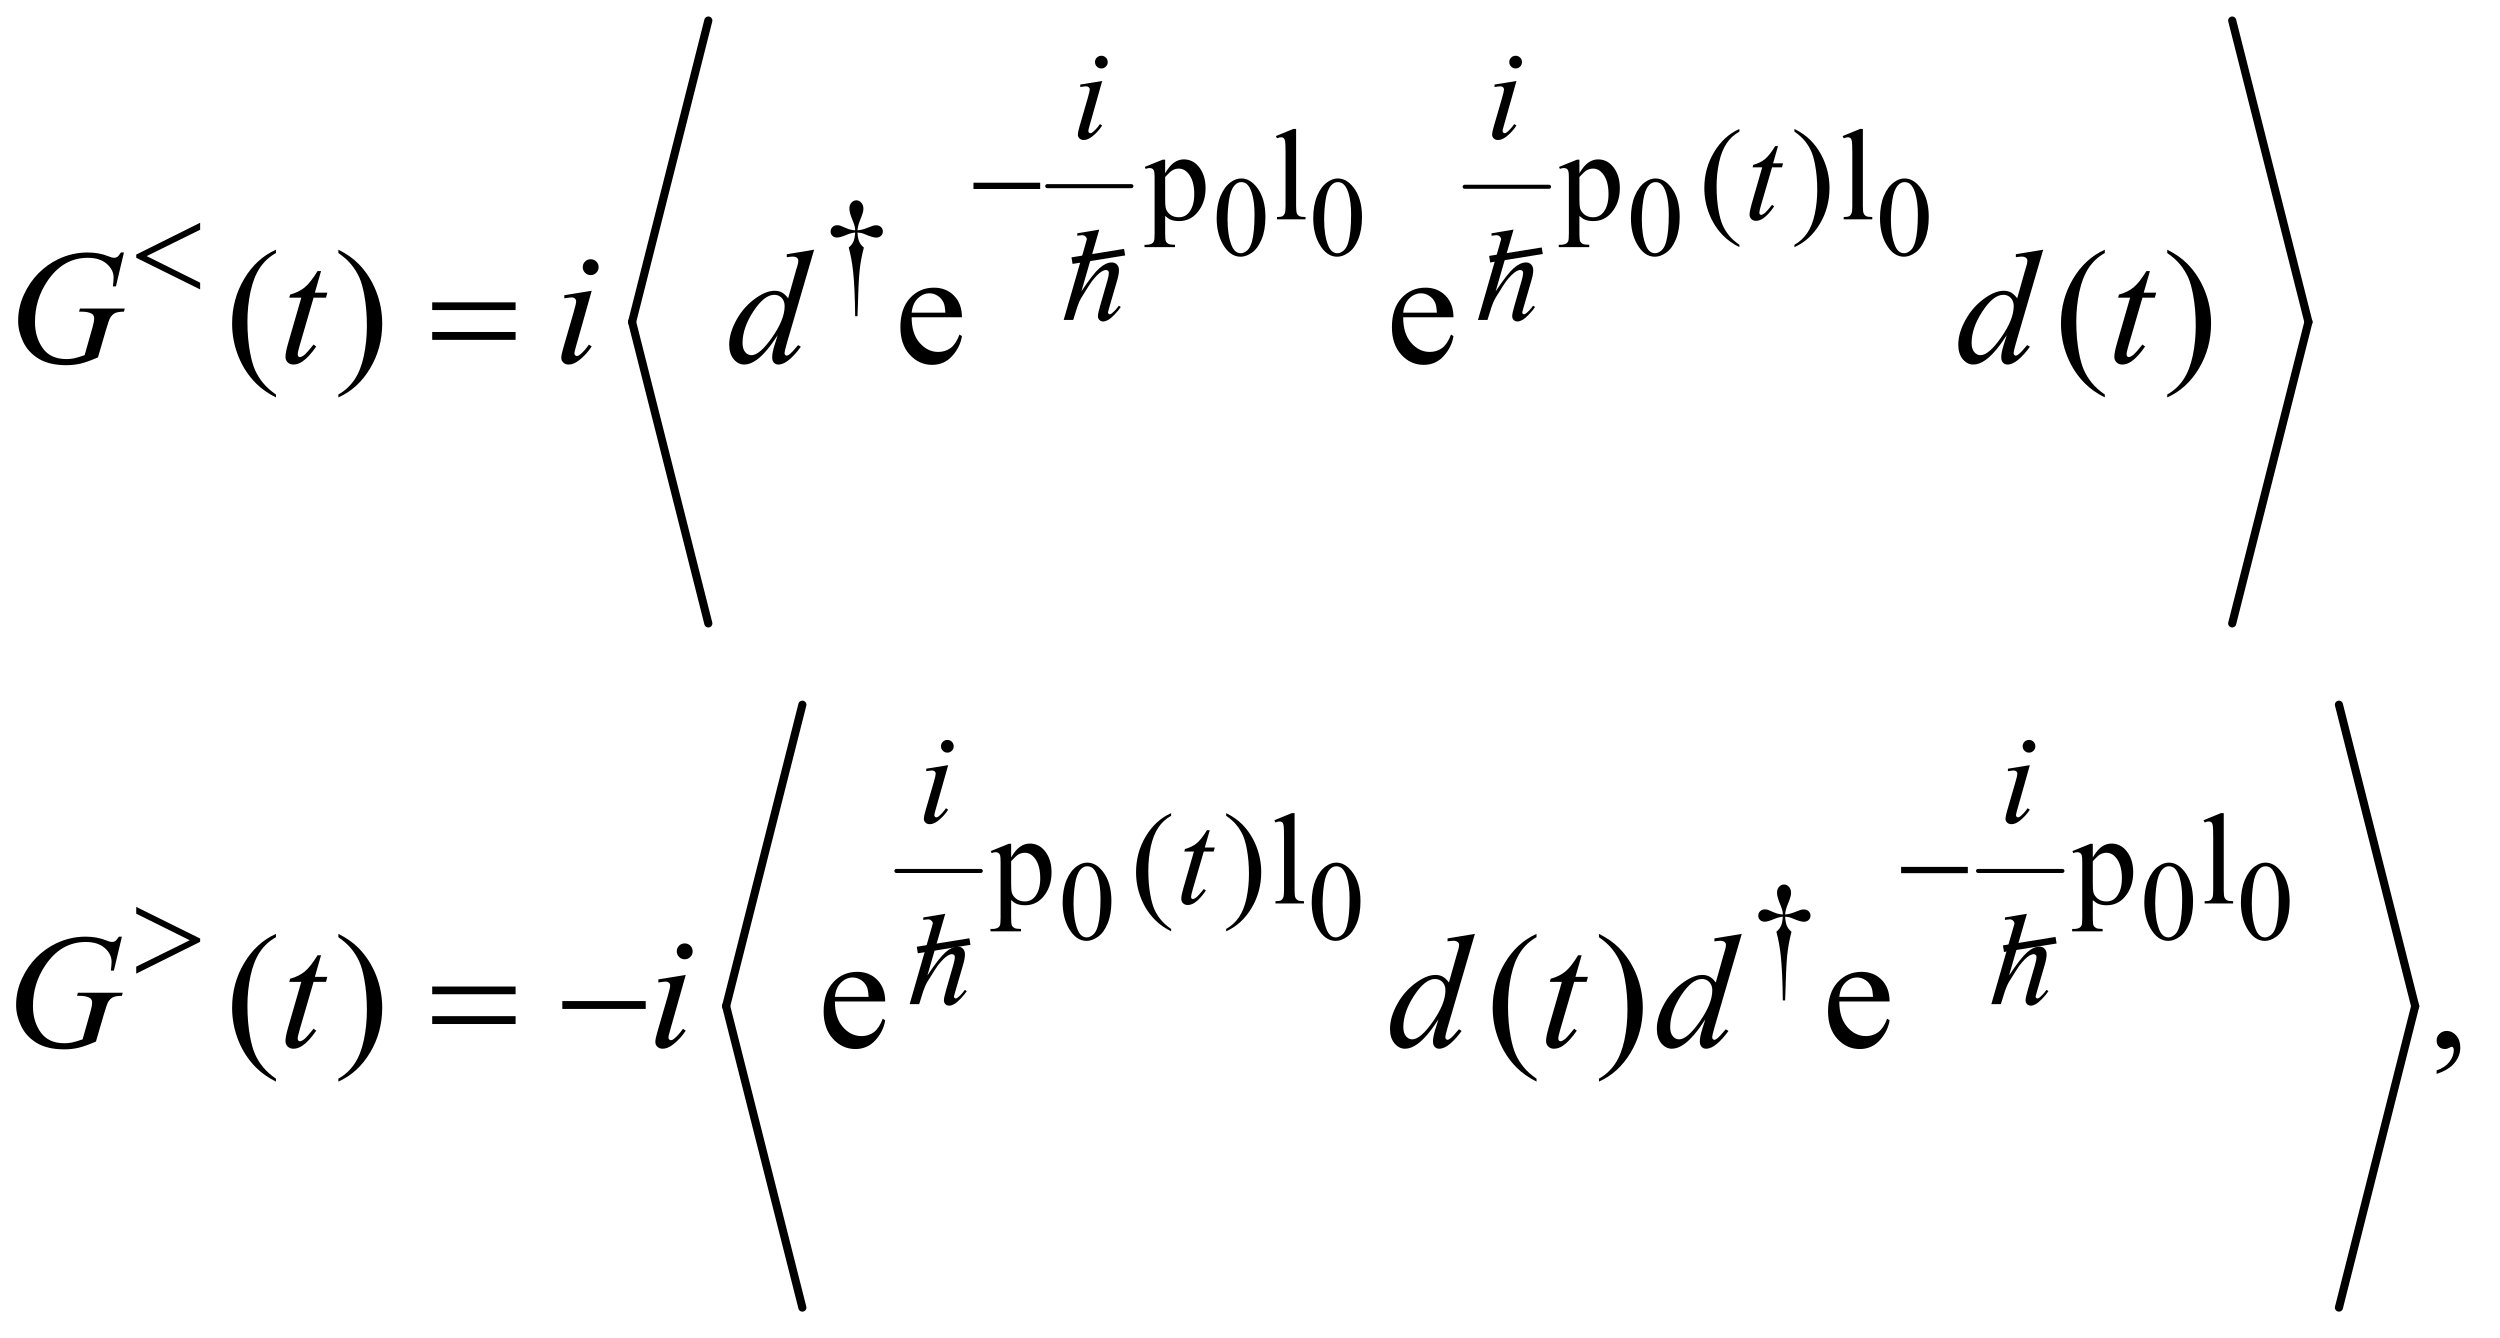<?xml version="1.0" encoding="UTF-8"?>
<!DOCTYPE svg PUBLIC '-//W3C//DTD SVG 1.0//EN'
          'http://www.w3.org/TR/2001/REC-SVG-20010904/DTD/svg10.dtd'>
<svg stroke-dasharray="none" shape-rendering="auto" xmlns="http://www.w3.org/2000/svg" font-family="'Dialog'" text-rendering="auto" width="241" fill-opacity="1" color-interpolation="auto" color-rendering="auto" preserveAspectRatio="xMidYMid meet" font-size="12px" viewBox="0 0 241 129" fill="black" xmlns:xlink="http://www.w3.org/1999/xlink" stroke="black" image-rendering="auto" stroke-miterlimit="10" stroke-linecap="square" stroke-linejoin="miter" font-style="normal" stroke-width="1" height="129" stroke-dashoffset="0" font-weight="normal" stroke-opacity="1"
><!--Generated by the Batik Graphics2D SVG Generator--><defs id="genericDefs"
  /><g
  ><defs id="defs1"
    ><clipPath clipPathUnits="userSpaceOnUse" id="clipPath1"
      ><path d="M1.228 1.665 L153.736 1.665 L153.736 83.471 L1.228 83.471 L1.228 1.665 Z"
      /></clipPath
      ><clipPath clipPathUnits="userSpaceOnUse" id="clipPath2"
      ><path d="M39.239 53.212 L39.239 2666.788 L4911.699 2666.788 L4911.699 53.212 Z"
      /></clipPath
      ><clipPath clipPathUnits="userSpaceOnUse" id="clipPath3"
      ><path d="M1.228 1.665 L1.228 83.471 L153.736 83.471 L153.736 1.665 Z"
      /></clipPath
    ></defs
    ><g stroke-width="8" transform="scale(1.576,1.576) translate(-1.228,-1.665) matrix(0.031,0,0,0.031,0,0)" stroke-linejoin="round" stroke-linecap="round"
    ><line y2="421" fill="none" x1="2106" clip-path="url(#clipPath2)" x2="2272" y1="421"
    /></g
    ><g stroke-width="8" transform="matrix(0.049,0,0,0.049,-1.935,-2.624)" stroke-linejoin="round" stroke-linecap="round"
    ><line y2="421" fill="none" x1="2921" clip-path="url(#clipPath2)" x2="3087" y1="421"
    /></g
    ><g stroke-width="16" transform="matrix(0.049,0,0,0.049,-1.935,-2.624)" stroke-linejoin="round" stroke-linecap="round"
    ><line y2="687" fill="none" x1="1433" clip-path="url(#clipPath2)" x2="1283" y1="94"
    /></g
    ><g stroke-width="16" transform="matrix(0.049,0,0,0.049,-1.935,-2.624)" stroke-linejoin="round" stroke-linecap="round"
    ><line y2="1280" fill="none" x1="1283" clip-path="url(#clipPath2)" x2="1433" y1="687"
    /></g
    ><g stroke-width="16" transform="matrix(0.049,0,0,0.049,-1.935,-2.624)" stroke-linejoin="round" stroke-linecap="round"
    ><line y2="687" fill="none" x1="4431" clip-path="url(#clipPath2)" x2="4581" y1="94"
    /></g
    ><g stroke-width="16" transform="matrix(0.049,0,0,0.049,-1.935,-2.624)" stroke-linejoin="round" stroke-linecap="round"
    ><line y2="1280" fill="none" x1="4581" clip-path="url(#clipPath2)" x2="4431" y1="687"
    /></g
    ><g stroke-width="8" transform="matrix(0.049,0,0,0.049,-1.935,-2.624)" stroke-linejoin="round" stroke-linecap="round"
    ><line y2="1767" fill="none" x1="1803" clip-path="url(#clipPath2)" x2="1969" y1="1767"
    /></g
    ><g stroke-width="8" transform="matrix(0.049,0,0,0.049,-1.935,-2.624)" stroke-linejoin="round" stroke-linecap="round"
    ><line y2="1767" fill="none" x1="3931" clip-path="url(#clipPath2)" x2="4097" y1="1767"
    /></g
    ><g stroke-width="16" transform="matrix(0.049,0,0,0.049,-1.935,-2.624)" stroke-linejoin="round" stroke-linecap="round"
    ><line y2="2033" fill="none" x1="1618" clip-path="url(#clipPath2)" x2="1468" y1="1440"
    /></g
    ><g stroke-width="16" transform="matrix(0.049,0,0,0.049,-1.935,-2.624)" stroke-linejoin="round" stroke-linecap="round"
    ><line y2="2626" fill="none" x1="1468" clip-path="url(#clipPath2)" x2="1618" y1="2033"
    /></g
    ><g stroke-width="16" transform="matrix(0.049,0,0,0.049,-1.935,-2.624)" stroke-linejoin="round" stroke-linecap="round"
    ><line y2="2033" fill="none" x1="4641" clip-path="url(#clipPath2)" x2="4791" y1="1440"
    /></g
    ><g stroke-width="16" transform="matrix(0.049,0,0,0.049,-1.935,-2.624)" stroke-linejoin="round" stroke-linecap="round"
    ><line y2="2626" fill="none" x1="4791" clip-path="url(#clipPath2)" x2="4641" y1="2033"
    /></g
    ><g transform="matrix(0.049,0,0,0.049,-1.935,-2.624)"
    ><path d="M2433.094 482.719 Q2433.094 457.344 2440.75 439.023 Q2448.406 420.703 2461.094 411.734 Q2470.938 404.625 2481.438 404.625 Q2498.5 404.625 2512.062 422.016 Q2529.016 443.562 2529.016 480.422 Q2529.016 506.234 2521.578 524.281 Q2514.141 542.328 2502.602 550.477 Q2491.062 558.625 2480.344 558.625 Q2459.125 558.625 2445.016 533.578 Q2433.094 512.469 2433.094 482.719 ZM2454.531 485.453 Q2454.531 516.078 2462.078 535.438 Q2468.312 551.734 2480.672 551.734 Q2486.578 551.734 2492.922 546.43 Q2499.266 541.125 2502.547 528.656 Q2507.578 509.844 2507.578 475.609 Q2507.578 450.234 2502.328 433.281 Q2498.391 420.703 2492.156 415.453 Q2487.672 411.844 2481.328 411.844 Q2473.891 411.844 2468.094 418.516 Q2460.219 427.594 2457.375 447.062 Q2454.531 466.531 2454.531 485.453 ZM2623.094 482.719 Q2623.094 457.344 2630.75 439.023 Q2638.406 420.703 2651.094 411.734 Q2660.938 404.625 2671.438 404.625 Q2688.5 404.625 2702.062 422.016 Q2719.016 443.562 2719.016 480.422 Q2719.016 506.234 2711.578 524.281 Q2704.141 542.328 2692.602 550.477 Q2681.062 558.625 2670.344 558.625 Q2649.125 558.625 2635.016 533.578 Q2623.094 512.469 2623.094 482.719 ZM2644.531 485.453 Q2644.531 516.078 2652.078 535.438 Q2658.312 551.734 2670.672 551.734 Q2676.578 551.734 2682.922 546.43 Q2689.266 541.125 2692.547 528.656 Q2697.578 509.844 2697.578 475.609 Q2697.578 450.234 2692.328 433.281 Q2688.391 420.703 2682.156 415.453 Q2677.672 411.844 2671.328 411.844 Q2663.891 411.844 2658.094 418.516 Q2650.219 427.594 2647.375 447.062 Q2644.531 466.531 2644.531 485.453 ZM3248.094 482.719 Q3248.094 457.344 3255.75 439.023 Q3263.406 420.703 3276.094 411.734 Q3285.938 404.625 3296.438 404.625 Q3313.5 404.625 3327.062 422.016 Q3344.016 443.562 3344.016 480.422 Q3344.016 506.234 3336.578 524.281 Q3329.141 542.328 3317.602 550.477 Q3306.062 558.625 3295.344 558.625 Q3274.125 558.625 3260.016 533.578 Q3248.094 512.469 3248.094 482.719 ZM3269.531 485.453 Q3269.531 516.078 3277.078 535.438 Q3283.312 551.734 3295.672 551.734 Q3301.578 551.734 3307.922 546.43 Q3314.266 541.125 3317.547 528.656 Q3322.578 509.844 3322.578 475.609 Q3322.578 450.234 3317.328 433.281 Q3313.391 420.703 3307.156 415.453 Q3302.672 411.844 3296.328 411.844 Q3288.891 411.844 3283.094 418.516 Q3275.219 427.594 3272.375 447.062 Q3269.531 466.531 3269.531 485.453 ZM3738.094 482.719 Q3738.094 457.344 3745.75 439.023 Q3753.406 420.703 3766.094 411.734 Q3775.938 404.625 3786.438 404.625 Q3803.5 404.625 3817.062 422.016 Q3834.016 443.562 3834.016 480.422 Q3834.016 506.234 3826.578 524.281 Q3819.141 542.328 3807.602 550.477 Q3796.062 558.625 3785.344 558.625 Q3764.125 558.625 3750.016 533.578 Q3738.094 512.469 3738.094 482.719 ZM3759.531 485.453 Q3759.531 516.078 3767.078 535.438 Q3773.312 551.734 3785.672 551.734 Q3791.578 551.734 3797.922 546.43 Q3804.266 541.125 3807.547 528.656 Q3812.578 509.844 3812.578 475.609 Q3812.578 450.234 3807.328 433.281 Q3803.391 420.703 3797.156 415.453 Q3792.672 411.844 3786.328 411.844 Q3778.891 411.844 3773.094 418.516 Q3765.219 427.594 3762.375 447.062 Q3759.531 466.531 3759.531 485.453 Z" stroke="none" clip-path="url(#clipPath2)"
    /></g
    ><g transform="matrix(0.049,0,0,0.049,-1.935,-2.624)"
    ><path d="M2130.094 1828.719 Q2130.094 1803.344 2137.75 1785.023 Q2145.406 1766.703 2158.094 1757.734 Q2167.938 1750.625 2178.438 1750.625 Q2195.5 1750.625 2209.062 1768.016 Q2226.016 1789.562 2226.016 1826.422 Q2226.016 1852.234 2218.578 1870.281 Q2211.141 1888.328 2199.602 1896.477 Q2188.062 1904.625 2177.344 1904.625 Q2156.125 1904.625 2142.016 1879.578 Q2130.094 1858.469 2130.094 1828.719 ZM2151.531 1831.453 Q2151.531 1862.078 2159.078 1881.438 Q2165.312 1897.734 2177.672 1897.734 Q2183.578 1897.734 2189.922 1892.43 Q2196.266 1887.125 2199.547 1874.656 Q2204.578 1855.844 2204.578 1821.609 Q2204.578 1796.234 2199.328 1779.281 Q2195.391 1766.703 2189.156 1761.453 Q2184.672 1757.844 2178.328 1757.844 Q2170.891 1757.844 2165.094 1764.516 Q2157.219 1773.594 2154.375 1793.062 Q2151.531 1812.531 2151.531 1831.453 ZM2620.094 1828.719 Q2620.094 1803.344 2627.75 1785.023 Q2635.406 1766.703 2648.094 1757.734 Q2657.938 1750.625 2668.438 1750.625 Q2685.5 1750.625 2699.062 1768.016 Q2716.016 1789.562 2716.016 1826.422 Q2716.016 1852.234 2708.578 1870.281 Q2701.141 1888.328 2689.602 1896.477 Q2678.062 1904.625 2667.344 1904.625 Q2646.125 1904.625 2632.016 1879.578 Q2620.094 1858.469 2620.094 1828.719 ZM2641.531 1831.453 Q2641.531 1862.078 2649.078 1881.438 Q2655.312 1897.734 2667.672 1897.734 Q2673.578 1897.734 2679.922 1892.43 Q2686.266 1887.125 2689.547 1874.656 Q2694.578 1855.844 2694.578 1821.609 Q2694.578 1796.234 2689.328 1779.281 Q2685.391 1766.703 2679.156 1761.453 Q2674.672 1757.844 2668.328 1757.844 Q2660.891 1757.844 2655.094 1764.516 Q2647.219 1773.594 2644.375 1793.062 Q2641.531 1812.531 2641.531 1831.453 ZM4258.094 1828.719 Q4258.094 1803.344 4265.75 1785.023 Q4273.406 1766.703 4286.094 1757.734 Q4295.938 1750.625 4306.438 1750.625 Q4323.5 1750.625 4337.062 1768.016 Q4354.016 1789.562 4354.016 1826.422 Q4354.016 1852.234 4346.578 1870.281 Q4339.141 1888.328 4327.602 1896.477 Q4316.062 1904.625 4305.344 1904.625 Q4284.125 1904.625 4270.016 1879.578 Q4258.094 1858.469 4258.094 1828.719 ZM4279.531 1831.453 Q4279.531 1862.078 4287.078 1881.438 Q4293.312 1897.734 4305.672 1897.734 Q4311.578 1897.734 4317.922 1892.43 Q4324.266 1887.125 4327.547 1874.656 Q4332.578 1855.844 4332.578 1821.609 Q4332.578 1796.234 4327.328 1779.281 Q4323.391 1766.703 4317.156 1761.453 Q4312.672 1757.844 4306.328 1757.844 Q4298.891 1757.844 4293.094 1764.516 Q4285.219 1773.594 4282.375 1793.062 Q4279.531 1812.531 4279.531 1831.453 ZM4448.094 1828.719 Q4448.094 1803.344 4455.75 1785.023 Q4463.406 1766.703 4476.094 1757.734 Q4485.938 1750.625 4496.438 1750.625 Q4513.5 1750.625 4527.062 1768.016 Q4544.016 1789.562 4544.016 1826.422 Q4544.016 1852.234 4536.578 1870.281 Q4529.141 1888.328 4517.602 1896.477 Q4506.062 1904.625 4495.344 1904.625 Q4474.125 1904.625 4460.016 1879.578 Q4448.094 1858.469 4448.094 1828.719 ZM4469.531 1831.453 Q4469.531 1862.078 4477.078 1881.438 Q4483.312 1897.734 4495.672 1897.734 Q4501.578 1897.734 4507.922 1892.43 Q4514.266 1887.125 4517.547 1874.656 Q4522.578 1855.844 4522.578 1821.609 Q4522.578 1796.234 4517.328 1779.281 Q4513.391 1766.703 4507.156 1761.453 Q4502.672 1757.844 4496.328 1757.844 Q4488.891 1757.844 4483.094 1764.516 Q4475.219 1773.594 4472.375 1793.062 Q4469.531 1812.531 4469.531 1831.453 Z" stroke="none" clip-path="url(#clipPath2)"
    /></g
    ><g transform="matrix(0.049,0,0,0.049,-1.935,-2.624)"
    ><path d="M2291.75 381.875 L2327 367.625 L2331.75 367.625 L2331.75 394.375 Q2340.625 379.25 2349.562 373.188 Q2358.5 367.125 2368.375 367.125 Q2385.625 367.125 2397.125 380.625 Q2411.25 397.125 2411.25 423.625 Q2411.25 453.25 2394.25 472.625 Q2380.25 488.5 2359 488.5 Q2349.75 488.5 2343 485.875 Q2338 484 2331.75 478.375 L2331.75 513.25 Q2331.75 525 2333.188 528.188 Q2334.625 531.375 2338.188 533.25 Q2341.75 535.125 2351.125 535.125 L2351.125 539.75 L2291.125 539.75 L2291.125 535.125 L2294.25 535.125 Q2301.125 535.25 2306 532.5 Q2308.375 531.125 2309.688 528.062 Q2311 525 2311 512.5 L2311 404.25 Q2311 393.125 2310 390.125 Q2309 387.125 2306.812 385.625 Q2304.625 384.125 2300.875 384.125 Q2297.875 384.125 2293.25 385.875 L2291.75 381.875 ZM2331.75 401.75 L2331.75 444.5 Q2331.75 458.375 2332.875 462.75 Q2334.625 470 2341.438 475.5 Q2348.25 481 2358.625 481 Q2371.125 481 2378.875 471.25 Q2389 458.5 2389 435.375 Q2389 409.125 2377.5 395 Q2369.5 385.25 2358.5 385.25 Q2352.5 385.25 2346.625 388.25 Q2342.125 390.5 2331.75 401.75 ZM2589.375 307.25 L2589.375 459.125 Q2589.375 469.875 2590.938 473.375 Q2592.5 476.875 2595.75 478.688 Q2599 480.5 2607.875 480.5 L2607.875 485 L2551.75 485 L2551.75 480.5 Q2559.625 480.5 2562.5 478.875 Q2565.375 477.25 2567 473.5 Q2568.625 469.75 2568.625 459.125 L2568.625 355.125 Q2568.625 335.75 2567.75 331.312 Q2566.875 326.875 2564.938 325.25 Q2563 323.625 2560 323.625 Q2556.75 323.625 2551.75 325.625 L2549.625 321.25 L2583.75 307.25 L2589.375 307.25 ZM3106.75 381.875 L3142 367.625 L3146.75 367.625 L3146.75 394.375 Q3155.625 379.25 3164.562 373.188 Q3173.5 367.125 3183.375 367.125 Q3200.625 367.125 3212.125 380.625 Q3226.25 397.125 3226.25 423.625 Q3226.25 453.25 3209.25 472.625 Q3195.25 488.5 3174 488.5 Q3164.75 488.5 3158 485.875 Q3153 484 3146.75 478.375 L3146.75 513.25 Q3146.75 525 3148.188 528.188 Q3149.625 531.375 3153.188 533.25 Q3156.75 535.125 3166.125 535.125 L3166.125 539.75 L3106.125 539.75 L3106.125 535.125 L3109.25 535.125 Q3116.125 535.25 3121 532.5 Q3123.375 531.125 3124.688 528.062 Q3126 525 3126 512.5 L3126 404.25 Q3126 393.125 3125 390.125 Q3124 387.125 3121.812 385.625 Q3119.625 384.125 3115.875 384.125 Q3112.875 384.125 3108.25 385.875 L3106.75 381.875 ZM3146.75 401.75 L3146.75 444.5 Q3146.75 458.375 3147.875 462.75 Q3149.625 470 3156.438 475.5 Q3163.25 481 3173.625 481 Q3186.125 481 3193.875 471.25 Q3204 458.5 3204 435.375 Q3204 409.125 3192.5 395 Q3184.5 385.25 3173.5 385.25 Q3167.5 385.25 3161.625 388.25 Q3157.125 390.5 3146.75 401.75 ZM3461.5 535.125 L3461.5 539.75 Q3442.625 530.25 3430 517.5 Q3412 499.375 3402.25 474.75 Q3392.5 450.125 3392.5 423.625 Q3392.5 384.875 3411.625 352.938 Q3430.75 321 3461.5 307.25 L3461.5 312.5 Q3446.125 321 3436.25 335.75 Q3426.375 350.5 3421.5 373.125 Q3416.625 395.75 3416.625 420.375 Q3416.625 447.125 3420.75 469 Q3424 486.25 3428.625 496.688 Q3433.25 507.125 3441.062 516.75 Q3448.875 526.375 3461.5 535.125 ZM3569.75 312.5 L3569.75 307.25 Q3588.75 316.625 3601.375 329.375 Q3619.25 347.625 3629 372.188 Q3638.75 396.75 3638.75 423.375 Q3638.75 462.125 3619.688 494.062 Q3600.625 526 3569.75 539.75 L3569.75 535.125 Q3585.125 526.5 3595.062 511.812 Q3605 497.125 3609.812 474.438 Q3614.625 451.75 3614.625 427.125 Q3614.625 400.5 3610.5 378.5 Q3607.375 361.25 3602.688 350.875 Q3598 340.5 3590.25 330.875 Q3582.5 321.25 3569.75 312.5 ZM3704.375 307.25 L3704.375 459.125 Q3704.375 469.875 3705.938 473.375 Q3707.5 476.875 3710.75 478.688 Q3714 480.5 3722.875 480.5 L3722.875 485 L3666.75 485 L3666.75 480.5 Q3674.625 480.5 3677.5 478.875 Q3680.375 477.25 3682 473.5 Q3683.625 469.75 3683.625 459.125 L3683.625 355.125 Q3683.625 335.75 3682.75 331.312 Q3681.875 326.875 3679.938 325.25 Q3678 323.625 3675 323.625 Q3671.75 323.625 3666.75 325.625 L3664.625 321.25 L3698.75 307.25 L3704.375 307.25 Z" stroke="none" clip-path="url(#clipPath2)"
    /></g
    ><g transform="matrix(0.049,0,0,0.049,-1.935,-2.624)"
    ><path d="M1726.5 675.625 L1721.875 675.625 Q1721.375 621.125 1717.875 587.875 Q1715.25 563 1709.25 540.625 Q1715.625 535.125 1718.375 529 Q1721.125 522.875 1721.875 511 Q1713.75 511.875 1705.375 515.375 Q1692.25 520.875 1686.25 520.875 Q1680.625 520.875 1677.125 517.5 Q1673.625 514.125 1673.625 509 Q1673.625 503.75 1677.312 500.188 Q1681 496.625 1686.5 496.625 Q1689.625 496.625 1692.25 497.375 Q1693.625 497.75 1705.375 502.875 Q1712.875 506.125 1721.875 506.625 Q1721.75 501.5 1721 498.875 Q1720.125 495 1717.25 488.125 Q1710.5 472.125 1710.5 463.875 Q1710.5 456.625 1714.625 452.125 Q1718.75 447.625 1724.5 447.625 Q1729.75 447.625 1733.938 452.312 Q1738.125 457 1738.125 463.875 Q1738.125 467.625 1737.125 471.375 Q1735.875 476.25 1731.438 487.062 Q1727 497.875 1726.5 506.625 Q1735.375 505.875 1743 502.875 Q1755.375 498 1757.375 497.5 Q1760.125 496.75 1763 496.75 Q1769 496.75 1772.688 500.25 Q1776.375 503.75 1776.375 509 Q1776.375 514 1772.688 517.5 Q1769 521 1763.5 521 Q1756.625 521 1742.875 515.125 Q1736.875 512.625 1734.25 512 Q1731.625 511.375 1726.5 511 Q1727.125 522.75 1729.938 529.125 Q1732.75 535.5 1739 540.625 Q1733 563.5 1730.625 586.062 Q1728.25 608.625 1726.5 675.625 Z" stroke="none" clip-path="url(#clipPath2)"
    /></g
    ><g transform="matrix(0.049,0,0,0.049,-1.935,-2.624)"
    ><path d="M1988.75 1727.875 L2024 1713.625 L2028.75 1713.625 L2028.75 1740.375 Q2037.625 1725.25 2046.562 1719.188 Q2055.5 1713.125 2065.375 1713.125 Q2082.625 1713.125 2094.125 1726.625 Q2108.25 1743.125 2108.25 1769.625 Q2108.25 1799.25 2091.25 1818.625 Q2077.25 1834.5 2056 1834.5 Q2046.75 1834.5 2040 1831.875 Q2035 1830 2028.75 1824.375 L2028.75 1859.25 Q2028.75 1871 2030.188 1874.188 Q2031.625 1877.375 2035.188 1879.25 Q2038.75 1881.125 2048.125 1881.125 L2048.125 1885.75 L1988.125 1885.75 L1988.125 1881.125 L1991.25 1881.125 Q1998.125 1881.25 2003 1878.5 Q2005.375 1877.125 2006.688 1874.062 Q2008 1871 2008 1858.5 L2008 1750.25 Q2008 1739.125 2007 1736.125 Q2006 1733.125 2003.812 1731.625 Q2001.625 1730.125 1997.875 1730.125 Q1994.875 1730.125 1990.25 1731.875 L1988.75 1727.875 ZM2028.75 1747.75 L2028.75 1790.5 Q2028.75 1804.375 2029.875 1808.75 Q2031.625 1816 2038.438 1821.5 Q2045.25 1827 2055.625 1827 Q2068.125 1827 2075.875 1817.25 Q2086 1804.5 2086 1781.375 Q2086 1755.125 2074.5 1741 Q2066.5 1731.25 2055.5 1731.25 Q2049.5 1731.25 2043.625 1734.25 Q2039.125 1736.5 2028.75 1747.75 ZM2343.5 1881.125 L2343.5 1885.75 Q2324.625 1876.25 2312 1863.5 Q2294 1845.375 2284.25 1820.75 Q2274.5 1796.125 2274.5 1769.625 Q2274.5 1730.875 2293.625 1698.938 Q2312.75 1667 2343.5 1653.25 L2343.5 1658.5 Q2328.125 1667 2318.25 1681.75 Q2308.375 1696.5 2303.5 1719.125 Q2298.625 1741.75 2298.625 1766.375 Q2298.625 1793.125 2302.75 1815 Q2306 1832.25 2310.625 1842.688 Q2315.25 1853.125 2323.062 1862.75 Q2330.875 1872.375 2343.5 1881.125 ZM2451.75 1658.5 L2451.75 1653.25 Q2470.75 1662.625 2483.375 1675.375 Q2501.25 1693.625 2511 1718.188 Q2520.75 1742.75 2520.75 1769.375 Q2520.75 1808.125 2501.688 1840.062 Q2482.625 1872 2451.75 1885.75 L2451.75 1881.125 Q2467.125 1872.5 2477.062 1857.812 Q2487 1843.125 2491.812 1820.438 Q2496.625 1797.75 2496.625 1773.125 Q2496.625 1746.5 2492.5 1724.5 Q2489.375 1707.25 2484.688 1696.875 Q2480 1686.5 2472.25 1676.875 Q2464.5 1667.25 2451.75 1658.5 ZM2586.375 1653.25 L2586.375 1805.125 Q2586.375 1815.875 2587.938 1819.375 Q2589.5 1822.875 2592.75 1824.688 Q2596 1826.5 2604.875 1826.5 L2604.875 1831 L2548.75 1831 L2548.75 1826.5 Q2556.625 1826.5 2559.5 1824.875 Q2562.375 1823.25 2564 1819.5 Q2565.625 1815.75 2565.625 1805.125 L2565.625 1701.125 Q2565.625 1681.75 2564.75 1677.312 Q2563.875 1672.875 2561.938 1671.25 Q2560 1669.625 2557 1669.625 Q2553.75 1669.625 2548.75 1671.625 L2546.625 1667.25 L2580.75 1653.25 L2586.375 1653.25 ZM4116.75 1727.875 L4152 1713.625 L4156.75 1713.625 L4156.75 1740.375 Q4165.625 1725.25 4174.562 1719.188 Q4183.5 1713.125 4193.375 1713.125 Q4210.625 1713.125 4222.125 1726.625 Q4236.25 1743.125 4236.25 1769.625 Q4236.25 1799.25 4219.25 1818.625 Q4205.25 1834.5 4184 1834.5 Q4174.75 1834.5 4168 1831.875 Q4163 1830 4156.75 1824.375 L4156.75 1859.25 Q4156.75 1871 4158.188 1874.188 Q4159.625 1877.375 4163.188 1879.25 Q4166.75 1881.125 4176.125 1881.125 L4176.125 1885.75 L4116.125 1885.75 L4116.125 1881.125 L4119.25 1881.125 Q4126.125 1881.25 4131 1878.5 Q4133.375 1877.125 4134.688 1874.062 Q4136 1871 4136 1858.5 L4136 1750.25 Q4136 1739.125 4135 1736.125 Q4134 1733.125 4131.812 1731.625 Q4129.625 1730.125 4125.875 1730.125 Q4122.875 1730.125 4118.25 1731.875 L4116.75 1727.875 ZM4156.75 1747.75 L4156.75 1790.5 Q4156.75 1804.375 4157.875 1808.75 Q4159.625 1816 4166.438 1821.5 Q4173.25 1827 4183.625 1827 Q4196.125 1827 4203.875 1817.25 Q4214 1804.5 4214 1781.375 Q4214 1755.125 4202.5 1741 Q4194.5 1731.25 4183.5 1731.25 Q4177.5 1731.25 4171.625 1734.25 Q4167.125 1736.5 4156.75 1747.75 ZM4414.375 1653.25 L4414.375 1805.125 Q4414.375 1815.875 4415.938 1819.375 Q4417.5 1822.875 4420.75 1824.688 Q4424 1826.5 4432.875 1826.5 L4432.875 1831 L4376.75 1831 L4376.75 1826.5 Q4384.625 1826.5 4387.5 1824.875 Q4390.375 1823.25 4392 1819.5 Q4393.625 1815.75 4393.625 1805.125 L4393.625 1701.125 Q4393.625 1681.75 4392.75 1677.312 Q4391.875 1672.875 4389.938 1671.25 Q4388 1669.625 4385 1669.625 Q4381.75 1669.625 4376.75 1671.625 L4374.625 1667.25 L4408.75 1653.25 L4414.375 1653.25 Z" stroke="none" clip-path="url(#clipPath2)"
    /></g
    ><g transform="matrix(0.049,0,0,0.049,-1.935,-2.624)"
    ><path d="M3551.5 2021.625 L3546.875 2021.625 Q3546.375 1967.125 3542.875 1933.875 Q3540.25 1909 3534.25 1886.625 Q3540.625 1881.125 3543.375 1875 Q3546.125 1868.875 3546.875 1857 Q3538.75 1857.875 3530.375 1861.375 Q3517.25 1866.875 3511.25 1866.875 Q3505.625 1866.875 3502.125 1863.5 Q3498.625 1860.125 3498.625 1855 Q3498.625 1849.75 3502.312 1846.188 Q3506 1842.625 3511.5 1842.625 Q3514.625 1842.625 3517.25 1843.375 Q3518.625 1843.75 3530.375 1848.875 Q3537.875 1852.125 3546.875 1852.625 Q3546.75 1847.5 3546 1844.875 Q3545.125 1841 3542.25 1834.125 Q3535.5 1818.125 3535.5 1809.875 Q3535.5 1802.625 3539.625 1798.125 Q3543.75 1793.625 3549.5 1793.625 Q3554.75 1793.625 3558.938 1798.312 Q3563.125 1803 3563.125 1809.875 Q3563.125 1813.625 3562.125 1817.375 Q3560.875 1822.25 3556.438 1833.062 Q3552 1843.875 3551.5 1852.625 Q3560.375 1851.875 3568 1848.875 Q3580.375 1844 3582.375 1843.5 Q3585.125 1842.75 3588 1842.75 Q3594 1842.75 3597.688 1846.25 Q3601.375 1849.75 3601.375 1855 Q3601.375 1860 3597.688 1863.5 Q3594 1867 3588.5 1867 Q3581.625 1867 3567.875 1861.125 Q3561.875 1858.625 3559.25 1858 Q3556.625 1857.375 3551.5 1857 Q3552.125 1868.75 3554.938 1875.125 Q3557.75 1881.5 3564 1886.625 Q3558 1909.5 3555.625 1932.062 Q3553.25 1954.625 3551.5 2021.625 Z" stroke="none" clip-path="url(#clipPath2)"
    /></g
    ><g transform="matrix(0.049,0,0,0.049,-1.935,-2.624)"
    ><path d="M582.375 829.656 L582.375 835.438 Q558.781 823.562 543 807.625 Q520.5 784.969 508.312 754.188 Q496.125 723.406 496.125 690.281 Q496.125 641.844 520.031 601.922 Q543.938 562 582.375 544.812 L582.375 551.375 Q563.156 562 550.812 580.438 Q538.469 598.875 532.375 627.156 Q526.281 655.438 526.281 686.219 Q526.281 719.656 531.438 747 Q535.5 768.562 541.281 781.609 Q547.062 794.656 556.828 806.688 Q566.594 818.719 582.375 829.656 ZM705.188 551.375 L705.188 544.812 Q728.938 556.531 744.719 572.469 Q767.062 595.281 779.25 625.984 Q791.438 656.688 791.438 689.969 Q791.438 738.406 767.609 778.328 Q743.781 818.25 705.188 835.438 L705.188 829.656 Q724.406 818.875 736.828 800.516 Q749.25 782.156 755.266 753.797 Q761.281 725.438 761.281 694.656 Q761.281 661.375 756.125 633.875 Q752.219 612.312 746.359 599.344 Q740.5 586.375 730.812 574.344 Q721.125 562.312 705.188 551.375 ZM1833.062 677.781 Q1832.906 709.656 1848.531 727.781 Q1864.156 745.906 1885.25 745.906 Q1899.312 745.906 1909.703 738.172 Q1920.094 730.438 1927.125 711.688 L1931.969 714.812 Q1928.688 736.219 1912.906 753.797 Q1897.125 771.375 1873.375 771.375 Q1847.594 771.375 1829.234 751.297 Q1810.875 731.219 1810.875 697.312 Q1810.875 660.594 1829.703 640.047 Q1848.531 619.5 1876.969 619.5 Q1901.031 619.5 1916.5 635.359 Q1931.969 651.219 1931.969 677.781 L1833.062 677.781 ZM1833.062 668.719 L1899.312 668.719 Q1898.531 654.969 1896.031 649.344 Q1892.125 640.594 1884.391 635.594 Q1876.656 630.594 1868.219 630.594 Q1855.25 630.594 1845.016 640.672 Q1834.781 650.75 1833.062 668.719 ZM2800.062 677.781 Q2799.906 709.656 2815.531 727.781 Q2831.156 745.906 2852.25 745.906 Q2866.312 745.906 2876.703 738.172 Q2887.094 730.438 2894.125 711.688 L2898.969 714.812 Q2895.688 736.219 2879.906 753.797 Q2864.125 771.375 2840.375 771.375 Q2814.594 771.375 2796.234 751.297 Q2777.875 731.219 2777.875 697.312 Q2777.875 660.594 2796.703 640.047 Q2815.531 619.5 2843.969 619.5 Q2868.031 619.5 2883.5 635.359 Q2898.969 651.219 2898.969 677.781 L2800.062 677.781 ZM2800.062 668.719 L2866.312 668.719 Q2865.531 654.969 2863.031 649.344 Q2859.125 640.594 2851.391 635.594 Q2843.656 630.594 2835.219 630.594 Q2822.25 630.594 2812.016 640.672 Q2801.781 650.75 2800.062 668.719 ZM4180.375 829.656 L4180.375 835.438 Q4156.781 823.562 4141 807.625 Q4118.5 784.969 4106.312 754.188 Q4094.125 723.406 4094.125 690.281 Q4094.125 641.844 4118.031 601.922 Q4141.938 562 4180.375 544.812 L4180.375 551.375 Q4161.156 562 4148.812 580.438 Q4136.469 598.875 4130.375 627.156 Q4124.281 655.438 4124.281 686.219 Q4124.281 719.656 4129.438 747 Q4133.5 768.562 4139.281 781.609 Q4145.062 794.656 4154.828 806.688 Q4164.594 818.719 4180.375 829.656 ZM4303.188 551.375 L4303.188 544.812 Q4326.938 556.531 4342.719 572.469 Q4365.062 595.281 4377.25 625.984 Q4389.438 656.688 4389.438 689.969 Q4389.438 738.406 4365.609 778.328 Q4341.781 818.25 4303.188 835.438 L4303.188 829.656 Q4322.406 818.875 4334.828 800.516 Q4347.25 782.156 4353.266 753.797 Q4359.281 725.438 4359.281 694.656 Q4359.281 661.375 4354.125 633.875 Q4350.219 612.312 4344.359 599.344 Q4338.5 586.375 4328.812 574.344 Q4319.125 562.312 4303.188 551.375 Z" stroke="none" clip-path="url(#clipPath2)"
    /></g
    ><g transform="matrix(0.049,0,0,0.049,-1.935,-2.624)"
    ><path d="M582.375 2175.656 L582.375 2181.438 Q558.781 2169.562 543 2153.625 Q520.5 2130.969 508.312 2100.188 Q496.125 2069.406 496.125 2036.281 Q496.125 1987.844 520.031 1947.922 Q543.938 1908 582.375 1890.812 L582.375 1897.375 Q563.156 1908 550.812 1926.438 Q538.469 1944.875 532.375 1973.156 Q526.281 2001.438 526.281 2032.219 Q526.281 2065.656 531.438 2093 Q535.5 2114.562 541.281 2127.609 Q547.062 2140.656 556.828 2152.688 Q566.594 2164.719 582.375 2175.656 ZM705.188 1897.375 L705.188 1890.812 Q728.938 1902.531 744.719 1918.469 Q767.062 1941.281 779.25 1971.984 Q791.438 2002.688 791.438 2035.969 Q791.438 2084.406 767.609 2124.328 Q743.781 2164.25 705.188 2181.438 L705.188 2175.656 Q724.406 2164.875 736.828 2146.516 Q749.25 2128.156 755.266 2099.797 Q761.281 2071.438 761.281 2040.656 Q761.281 2007.375 756.125 1979.875 Q752.219 1958.312 746.359 1945.344 Q740.5 1932.375 730.812 1920.344 Q721.125 1908.312 705.188 1897.375 ZM1682.062 2023.781 Q1681.906 2055.656 1697.531 2073.781 Q1713.156 2091.906 1734.25 2091.906 Q1748.312 2091.906 1758.703 2084.172 Q1769.094 2076.438 1776.125 2057.688 L1780.969 2060.812 Q1777.688 2082.219 1761.906 2099.797 Q1746.125 2117.375 1722.375 2117.375 Q1696.594 2117.375 1678.234 2097.297 Q1659.875 2077.219 1659.875 2043.312 Q1659.875 2006.594 1678.703 1986.047 Q1697.531 1965.5 1725.969 1965.5 Q1750.031 1965.5 1765.5 1981.359 Q1780.969 1997.219 1780.969 2023.781 L1682.062 2023.781 ZM1682.062 2014.719 L1748.312 2014.719 Q1747.531 2000.969 1745.031 1995.344 Q1741.125 1986.594 1733.391 1981.594 Q1725.656 1976.594 1717.219 1976.594 Q1704.25 1976.594 1694.016 1986.672 Q1683.781 1996.75 1682.062 2014.719 ZM3062.375 2175.656 L3062.375 2181.438 Q3038.781 2169.562 3023 2153.625 Q3000.5 2130.969 2988.312 2100.188 Q2976.125 2069.406 2976.125 2036.281 Q2976.125 1987.844 3000.031 1947.922 Q3023.938 1908 3062.375 1890.812 L3062.375 1897.375 Q3043.156 1908 3030.812 1926.438 Q3018.469 1944.875 3012.375 1973.156 Q3006.281 2001.438 3006.281 2032.219 Q3006.281 2065.656 3011.438 2093 Q3015.5 2114.562 3021.281 2127.609 Q3027.062 2140.656 3036.828 2152.688 Q3046.594 2164.719 3062.375 2175.656 ZM3185.188 1897.375 L3185.188 1890.812 Q3208.938 1902.531 3224.719 1918.469 Q3247.062 1941.281 3259.25 1971.984 Q3271.438 2002.688 3271.438 2035.969 Q3271.438 2084.406 3247.609 2124.328 Q3223.781 2164.25 3185.188 2181.438 L3185.188 2175.656 Q3204.406 2164.875 3216.828 2146.516 Q3229.25 2128.156 3235.266 2099.797 Q3241.281 2071.438 3241.281 2040.656 Q3241.281 2007.375 3236.125 1979.875 Q3232.219 1958.312 3226.359 1945.344 Q3220.5 1932.375 3210.812 1920.344 Q3201.125 1908.312 3185.188 1897.375 ZM3658.062 2023.781 Q3657.906 2055.656 3673.531 2073.781 Q3689.156 2091.906 3710.25 2091.906 Q3724.312 2091.906 3734.703 2084.172 Q3745.094 2076.438 3752.125 2057.688 L3756.969 2060.812 Q3753.688 2082.219 3737.906 2099.797 Q3722.125 2117.375 3698.375 2117.375 Q3672.594 2117.375 3654.234 2097.297 Q3635.875 2077.219 3635.875 2043.312 Q3635.875 2006.594 3654.703 1986.047 Q3673.531 1965.5 3701.969 1965.5 Q3726.031 1965.5 3741.5 1981.359 Q3756.969 1997.219 3756.969 2023.781 L3658.062 2023.781 ZM3658.062 2014.719 L3724.312 2014.719 Q3723.531 2000.969 3721.031 1995.344 Q3717.125 1986.594 3709.391 1981.594 Q3701.656 1976.594 3693.219 1976.594 Q3680.25 1976.594 3670.016 1986.672 Q3659.781 1996.75 3658.062 2014.719 ZM4833.188 2166.281 L4833.188 2159.406 Q4849.281 2154.094 4858.109 2142.922 Q4866.938 2131.75 4866.938 2119.25 Q4866.938 2116.281 4865.531 2114.25 Q4864.438 2112.844 4863.344 2112.844 Q4861.625 2112.844 4855.844 2115.969 Q4853.031 2117.375 4849.906 2117.375 Q4842.25 2117.375 4837.719 2112.844 Q4833.188 2108.312 4833.188 2100.344 Q4833.188 2092.688 4839.047 2087.219 Q4844.906 2081.75 4853.344 2081.75 Q4863.656 2081.75 4871.703 2090.734 Q4879.75 2099.719 4879.75 2114.562 Q4879.75 2130.656 4868.578 2144.484 Q4857.406 2158.312 4833.188 2166.281 Z" stroke="none" clip-path="url(#clipPath2)"
    /></g
    ><g transform="matrix(0.049,0,0,0.049,-1.935,-2.624)"
    ><path d="M2206.25 163.25 Q2211.5 163.25 2215.125 166.875 Q2218.75 170.5 2218.75 175.75 Q2218.75 180.875 2215.062 184.562 Q2211.375 188.25 2206.25 188.25 Q2201.125 188.25 2197.438 184.562 Q2193.75 180.875 2193.75 175.75 Q2193.75 170.5 2197.375 166.875 Q2201 163.25 2206.25 163.25 ZM2207.875 212.875 L2183.125 300.5 Q2180.625 309.375 2180.625 311.125 Q2180.625 313.125 2181.812 314.375 Q2183 315.625 2184.625 315.625 Q2186.5 315.625 2189.125 313.625 Q2196.25 308 2203.5 297.625 L2207.875 300.5 Q2199.375 313.5 2187.875 322.375 Q2179.375 329 2171.625 329 Q2166.5 329 2163.25 325.938 Q2160 322.875 2160 318.25 Q2160 313.625 2163.125 302.875 L2179.375 246.875 Q2183.375 233.125 2183.375 229.625 Q2183.375 226.875 2181.438 225.125 Q2179.5 223.375 2176.125 223.375 Q2173.375 223.375 2164.75 224.75 L2164.75 219.875 L2207.875 212.875 ZM3021.25 163.25 Q3026.5 163.25 3030.125 166.875 Q3033.75 170.5 3033.75 175.75 Q3033.75 180.875 3030.062 184.562 Q3026.375 188.25 3021.25 188.25 Q3016.125 188.25 3012.438 184.562 Q3008.75 180.875 3008.75 175.75 Q3008.75 170.5 3012.375 166.875 Q3016 163.25 3021.25 163.25 ZM3022.875 212.875 L2998.125 300.5 Q2995.625 309.375 2995.625 311.125 Q2995.625 313.125 2996.812 314.375 Q2998 315.625 2999.625 315.625 Q3001.5 315.625 3004.125 313.625 Q3011.25 308 3018.5 297.625 L3022.875 300.5 Q3014.375 313.5 3002.875 322.375 Q2994.375 329 2986.625 329 Q2981.5 329 2978.25 325.938 Q2975 322.875 2975 318.25 Q2975 313.625 2978.125 302.875 L2994.375 246.875 Q2998.375 233.125 2998.375 229.625 Q2998.375 226.875 2996.438 225.125 Q2994.5 223.375 2991.125 223.375 Q2988.375 223.375 2979.75 224.75 L2979.75 219.875 L3022.875 212.875 Z" stroke="none" clip-path="url(#clipPath2)"
    /></g
    ><g transform="matrix(0.049,0,0,0.049,-1.935,-2.624)"
    ><path d="M3537.5 340.875 L3527.75 374.875 L3547.375 374.875 L3545.25 382.75 L3525.75 382.75 L3504.25 456.5 Q3500.75 468.375 3500.75 471.875 Q3500.75 474 3501.75 475.125 Q3502.75 476.25 3504.125 476.25 Q3507.25 476.25 3512.375 471.875 Q3515.375 469.375 3525.75 456.5 L3529.875 459.625 Q3518.375 476.375 3508.125 483.25 Q3501.125 488 3494 488 Q3488.5 488 3485 484.562 Q3481.5 481.125 3481.5 475.75 Q3481.5 469 3485.5 455.125 L3506.375 382.75 L3487.5 382.75 L3488.75 377.875 Q3502.5 374.125 3511.625 366.688 Q3520.75 359.25 3532 340.875 L3537.5 340.875 Z" stroke="none" clip-path="url(#clipPath2)"
    /></g
    ><g transform="matrix(0.049,0,0,0.049,-1.935,-2.624)"
    ><path d="M2202.125 505.25 L2167 626.625 Q2189.75 592.375 2202.5 581.125 Q2215.25 569.875 2226.875 569.875 Q2232.875 569.875 2236.875 574 Q2240.875 578.125 2240.875 585 Q2240.875 593.25 2237.375 605 L2222.125 657.375 Q2219.25 666.875 2219.25 667.875 Q2219.25 669.625 2220.312 670.75 Q2221.375 671.875 2222.75 671.875 Q2224.375 671.875 2226.5 670.25 Q2233.625 664.75 2240.625 655 L2244.5 657.375 Q2240.25 664 2232.688 671.938 Q2225.125 679.875 2219.688 682.938 Q2214.25 686 2210 686 Q2205.375 686 2202.438 683.062 Q2199.5 680.125 2199.5 675.5 Q2199.5 670 2203.875 655 L2218.25 605 Q2221 595.625 2221 590.25 Q2221 587.75 2219.438 586.25 Q2217.875 584.75 2215.375 584.75 Q2211.75 584.75 2207.125 587.5 Q2198.625 592.75 2187.5 607 Q2184.5 610.875 2167.5 638.25 Q2162.25 647 2158.875 657.375 L2150.875 683 L2132.125 683 L2173.25 540 L2177.625 524.5 Q2177.625 521.25 2174.938 518.75 Q2172.25 516.25 2168.375 516.25 Q2166.125 516.25 2161.5 517 L2158.875 517.375 L2158.875 512.5 L2202.125 505.25 ZM3017.125 505.25 L2982 626.625 Q3004.75 592.375 3017.5 581.125 Q3030.25 569.875 3041.875 569.875 Q3047.875 569.875 3051.875 574 Q3055.875 578.125 3055.875 585 Q3055.875 593.25 3052.375 605 L3037.125 657.375 Q3034.25 666.875 3034.25 667.875 Q3034.25 669.625 3035.312 670.75 Q3036.375 671.875 3037.75 671.875 Q3039.375 671.875 3041.5 670.25 Q3048.625 664.75 3055.625 655 L3059.5 657.375 Q3055.25 664 3047.688 671.938 Q3040.125 679.875 3034.688 682.938 Q3029.25 686 3025 686 Q3020.375 686 3017.438 683.062 Q3014.5 680.125 3014.5 675.5 Q3014.5 670 3018.875 655 L3033.25 605 Q3036 595.625 3036 590.25 Q3036 587.75 3034.438 586.25 Q3032.875 584.75 3030.375 584.75 Q3026.75 584.75 3022.125 587.5 Q3013.625 592.75 3002.5 607 Q2999.5 610.875 2982.5 638.25 Q2977.25 647 2973.875 657.375 L2965.875 683 L2947.125 683 L2988.25 540 L2992.625 524.5 Q2992.625 521.25 2989.938 518.75 Q2987.25 516.25 2983.375 516.25 Q2981.125 516.25 2976.5 517 L2973.875 517.375 L2973.875 512.5 L3017.125 505.25 Z" stroke="none" clip-path="url(#clipPath2)"
    /></g
    ><g transform="matrix(0.049,0,0,0.049,-1.935,-2.624)"
    ><path d="M1903.25 1509.25 Q1908.5 1509.25 1912.125 1512.875 Q1915.75 1516.5 1915.75 1521.75 Q1915.75 1526.875 1912.062 1530.562 Q1908.375 1534.25 1903.25 1534.25 Q1898.125 1534.25 1894.438 1530.562 Q1890.75 1526.875 1890.75 1521.75 Q1890.75 1516.5 1894.375 1512.875 Q1898 1509.25 1903.25 1509.25 ZM1904.875 1558.875 L1880.125 1646.5 Q1877.625 1655.375 1877.625 1657.125 Q1877.625 1659.125 1878.812 1660.375 Q1880 1661.625 1881.625 1661.625 Q1883.5 1661.625 1886.125 1659.625 Q1893.25 1654 1900.5 1643.625 L1904.875 1646.5 Q1896.375 1659.5 1884.875 1668.375 Q1876.375 1675 1868.625 1675 Q1863.5 1675 1860.25 1671.938 Q1857 1668.875 1857 1664.25 Q1857 1659.625 1860.125 1648.875 L1876.375 1592.875 Q1880.375 1579.125 1880.375 1575.625 Q1880.375 1572.875 1878.438 1571.125 Q1876.5 1569.375 1873.125 1569.375 Q1870.375 1569.375 1861.75 1570.75 L1861.75 1565.875 L1904.875 1558.875 ZM4031.25 1509.25 Q4036.5 1509.25 4040.125 1512.875 Q4043.75 1516.5 4043.75 1521.75 Q4043.75 1526.875 4040.062 1530.562 Q4036.375 1534.25 4031.25 1534.25 Q4026.125 1534.25 4022.438 1530.562 Q4018.75 1526.875 4018.75 1521.75 Q4018.75 1516.5 4022.375 1512.875 Q4026 1509.25 4031.25 1509.25 ZM4032.875 1558.875 L4008.125 1646.5 Q4005.625 1655.375 4005.625 1657.125 Q4005.625 1659.125 4006.812 1660.375 Q4008 1661.625 4009.625 1661.625 Q4011.5 1661.625 4014.125 1659.625 Q4021.25 1654 4028.5 1643.625 L4032.875 1646.5 Q4024.375 1659.5 4012.875 1668.375 Q4004.375 1675 3996.625 1675 Q3991.5 1675 3988.25 1671.938 Q3985 1668.875 3985 1664.25 Q3985 1659.625 3988.125 1648.875 L4004.375 1592.875 Q4008.375 1579.125 4008.375 1575.625 Q4008.375 1572.875 4006.438 1571.125 Q4004.5 1569.375 4001.125 1569.375 Q3998.375 1569.375 3989.75 1570.75 L3989.75 1565.875 L4032.875 1558.875 Z" stroke="none" clip-path="url(#clipPath2)"
    /></g
    ><g transform="matrix(0.049,0,0,0.049,-1.935,-2.624)"
    ><path d="M2419.5 1686.875 L2409.75 1720.875 L2429.375 1720.875 L2427.25 1728.75 L2407.75 1728.75 L2386.25 1802.5 Q2382.75 1814.375 2382.75 1817.875 Q2382.75 1820 2383.75 1821.125 Q2384.75 1822.25 2386.125 1822.25 Q2389.25 1822.25 2394.375 1817.875 Q2397.375 1815.375 2407.75 1802.5 L2411.875 1805.625 Q2400.375 1822.375 2390.125 1829.25 Q2383.125 1834 2376 1834 Q2370.5 1834 2367 1830.562 Q2363.5 1827.125 2363.5 1821.75 Q2363.5 1815 2367.5 1801.125 L2388.375 1728.75 L2369.5 1728.75 L2370.75 1723.875 Q2384.5 1720.125 2393.625 1712.688 Q2402.75 1705.25 2414 1686.875 L2419.5 1686.875 Z" stroke="none" clip-path="url(#clipPath2)"
    /></g
    ><g transform="matrix(0.049,0,0,0.049,-1.935,-2.624)"
    ><path d="M1899.125 1851.25 L1864 1972.625 Q1886.75 1938.375 1899.5 1927.125 Q1912.25 1915.875 1923.875 1915.875 Q1929.875 1915.875 1933.875 1920 Q1937.875 1924.125 1937.875 1931 Q1937.875 1939.25 1934.375 1951 L1919.125 2003.375 Q1916.25 2012.875 1916.25 2013.875 Q1916.25 2015.625 1917.312 2016.75 Q1918.375 2017.875 1919.75 2017.875 Q1921.375 2017.875 1923.5 2016.25 Q1930.625 2010.75 1937.625 2001 L1941.5 2003.375 Q1937.25 2010 1929.688 2017.938 Q1922.125 2025.875 1916.688 2028.938 Q1911.25 2032 1907 2032 Q1902.375 2032 1899.438 2029.062 Q1896.5 2026.125 1896.5 2021.5 Q1896.5 2016 1900.875 2001 L1915.25 1951 Q1918 1941.625 1918 1936.25 Q1918 1933.75 1916.438 1932.25 Q1914.875 1930.75 1912.375 1930.75 Q1908.75 1930.75 1904.125 1933.5 Q1895.625 1938.75 1884.5 1953 Q1881.5 1956.875 1864.5 1984.25 Q1859.25 1993 1855.875 2003.375 L1847.875 2029 L1829.125 2029 L1870.25 1886 L1874.625 1870.5 Q1874.625 1867.25 1871.938 1864.75 Q1869.25 1862.25 1865.375 1862.25 Q1863.125 1862.25 1858.5 1863 L1855.875 1863.375 L1855.875 1858.5 L1899.125 1851.25 ZM4027.125 1851.25 L3992 1972.625 Q4014.75 1938.375 4027.5 1927.125 Q4040.25 1915.875 4051.875 1915.875 Q4057.875 1915.875 4061.875 1920 Q4065.875 1924.125 4065.875 1931 Q4065.875 1939.25 4062.375 1951 L4047.125 2003.375 Q4044.25 2012.875 4044.25 2013.875 Q4044.25 2015.625 4045.312 2016.75 Q4046.375 2017.875 4047.75 2017.875 Q4049.375 2017.875 4051.5 2016.25 Q4058.625 2010.75 4065.625 2001 L4069.5 2003.375 Q4065.25 2010 4057.688 2017.938 Q4050.125 2025.875 4044.688 2028.938 Q4039.25 2032 4035 2032 Q4030.375 2032 4027.438 2029.062 Q4024.5 2026.125 4024.5 2021.5 Q4024.5 2016 4028.875 2001 L4043.25 1951 Q4046 1941.625 4046 1936.25 Q4046 1933.75 4044.438 1932.25 Q4042.875 1930.75 4040.375 1930.75 Q4036.75 1930.75 4032.125 1933.5 Q4023.625 1938.75 4012.5 1953 Q4009.5 1956.875 3992.5 1984.25 Q3987.25 1993 3983.875 2003.375 L3975.875 2029 L3957.125 2029 L3998.25 1886 L4002.625 1870.5 Q4002.625 1867.25 3999.938 1864.75 Q3997.25 1862.25 3993.375 1862.25 Q3991.125 1862.25 3986.5 1863 L3983.875 1863.375 L3983.875 1858.5 L4027.125 1851.25 Z" stroke="none" clip-path="url(#clipPath2)"
    /></g
    ><g transform="matrix(0.049,0,0,0.049,-1.935,-2.624)"
    ><path d="M283.312 550.281 L267.531 617 L261.594 617 Q263 605.281 263 599.656 Q263 584.344 249.484 572.547 Q235.969 560.75 212.219 560.75 Q163.625 560.75 132.844 606.375 Q108.312 642.469 108.312 687.156 Q108.312 716.844 123.469 738.406 Q138.625 759.969 170.188 759.969 Q178 759.969 184.953 758.562 Q191.906 757.156 205.969 752.312 L221.438 697.781 Q224.719 686.531 224.719 679.812 Q224.719 674.188 220.656 671.219 Q214.094 666.688 199.406 666.688 L195.031 666.688 L196.75 660.594 L284.875 660.594 L283.312 666.688 Q271.281 666.844 265.812 669.5 Q260.344 672.156 256.438 678.562 Q253.781 682.781 247.844 703.094 L232.219 756.688 Q210.812 765.906 197.688 768.953 Q184.562 772 170.031 772 Q136.594 772 115.812 759.422 Q95.031 746.844 85.109 726.141 Q75.188 705.438 75.188 684.969 Q75.188 657.469 86.75 632.703 Q98.312 607.938 115.578 590.828 Q132.844 573.719 153.156 563.875 Q181.125 550.281 211.906 550.281 Q234.562 550.281 252.844 557.781 Q260.188 560.75 263.625 560.75 Q267.531 560.75 270.266 558.953 Q273 557.156 277.375 550.281 L283.312 550.281 ZM671.125 586.844 L658.938 629.344 L683.469 629.344 L680.812 639.188 L656.438 639.188 L629.562 731.375 Q625.188 746.219 625.188 750.594 Q625.188 753.25 626.438 754.656 Q627.688 756.062 629.406 756.062 Q633.312 756.062 639.719 750.594 Q643.469 747.469 656.438 731.375 L661.594 735.281 Q647.219 756.219 634.406 764.812 Q625.656 770.75 616.75 770.75 Q609.875 770.75 605.5 766.453 Q601.125 762.156 601.125 755.438 Q601.125 747 606.125 729.656 L632.219 639.188 L608.625 639.188 L610.188 633.094 Q627.375 628.406 638.781 619.109 Q650.188 609.812 664.25 586.844 L671.125 586.844 ZM1201.562 563.562 Q1208.125 563.562 1212.656 568.094 Q1217.188 572.625 1217.188 579.188 Q1217.188 585.594 1212.578 590.203 Q1207.969 594.812 1201.562 594.812 Q1195.156 594.812 1190.547 590.203 Q1185.938 585.594 1185.938 579.188 Q1185.938 572.625 1190.469 568.094 Q1195 563.562 1201.562 563.562 ZM1203.594 625.594 L1172.656 735.125 Q1169.531 746.219 1169.531 748.406 Q1169.531 750.906 1171.016 752.469 Q1172.5 754.031 1174.531 754.031 Q1176.875 754.031 1180.156 751.531 Q1189.062 744.5 1198.125 731.531 L1203.594 735.125 Q1192.969 751.375 1178.594 762.469 Q1167.969 770.75 1158.281 770.75 Q1151.875 770.75 1147.812 766.922 Q1143.75 763.094 1143.75 757.312 Q1143.75 751.531 1147.656 738.094 L1167.969 668.094 Q1172.969 650.906 1172.969 646.531 Q1172.969 643.094 1170.547 640.906 Q1168.125 638.719 1163.906 638.719 Q1160.469 638.719 1149.688 640.438 L1149.688 634.344 L1203.594 625.594 ZM1641.125 544.812 L1587.375 729.188 Q1583 744.188 1583 748.875 Q1583 750.438 1584.328 751.844 Q1585.656 753.25 1587.062 753.25 Q1589.094 753.25 1591.906 751.219 Q1597.219 747.469 1609.719 732.469 L1615.031 735.75 Q1603.781 751.375 1592.297 761.062 Q1580.812 770.75 1570.812 770.75 Q1565.5 770.75 1562.062 767 Q1558.625 763.25 1558.625 756.375 Q1558.625 747.469 1563.312 732.469 L1569.406 713.094 Q1546.75 748.094 1528.156 761.531 Q1515.344 770.75 1503.625 770.75 Q1491.75 770.75 1482.922 760.203 Q1474.094 749.656 1474.094 731.531 Q1474.094 708.25 1488.938 681.844 Q1503.781 655.438 1528.156 638.875 Q1547.375 625.594 1563.469 625.594 Q1571.906 625.594 1578 629.031 Q1584.094 632.469 1590.031 640.438 L1605.344 586.062 Q1607.062 580.281 1608.156 576.844 Q1610.031 570.594 1610.031 566.531 Q1610.031 563.25 1607.688 561.062 Q1604.406 558.406 1599.25 558.406 Q1595.656 558.406 1587.375 559.5 L1587.375 553.719 L1641.125 544.812 ZM1583.156 655.75 Q1583.156 645.75 1577.375 639.656 Q1571.594 633.562 1562.688 633.562 Q1543 633.562 1521.672 666.062 Q1500.344 698.562 1500.344 728.25 Q1500.344 739.969 1505.5 746.141 Q1510.656 752.312 1517.844 752.312 Q1534.094 752.312 1558.625 717.156 Q1583.156 682 1583.156 655.75 ZM4059.125 544.812 L4005.375 729.188 Q4001 744.188 4001 748.875 Q4001 750.438 4002.328 751.844 Q4003.656 753.25 4005.062 753.25 Q4007.094 753.25 4009.906 751.219 Q4015.219 747.469 4027.719 732.469 L4033.031 735.75 Q4021.781 751.375 4010.297 761.062 Q3998.812 770.75 3988.812 770.75 Q3983.5 770.75 3980.062 767 Q3976.625 763.25 3976.625 756.375 Q3976.625 747.469 3981.312 732.469 L3987.406 713.094 Q3964.75 748.094 3946.156 761.531 Q3933.344 770.75 3921.625 770.75 Q3909.75 770.75 3900.922 760.203 Q3892.094 749.656 3892.094 731.531 Q3892.094 708.25 3906.938 681.844 Q3921.781 655.438 3946.156 638.875 Q3965.375 625.594 3981.469 625.594 Q3989.906 625.594 3996 629.031 Q4002.094 632.469 4008.031 640.438 L4023.344 586.062 Q4025.062 580.281 4026.156 576.844 Q4028.031 570.594 4028.031 566.531 Q4028.031 563.25 4025.688 561.062 Q4022.406 558.406 4017.25 558.406 Q4013.656 558.406 4005.375 559.5 L4005.375 553.719 L4059.125 544.812 ZM4001.156 655.75 Q4001.156 645.75 3995.375 639.656 Q3989.594 633.562 3980.688 633.562 Q3961 633.562 3939.672 666.062 Q3918.344 698.562 3918.344 728.25 Q3918.344 739.969 3923.5 746.141 Q3928.656 752.312 3935.844 752.312 Q3952.094 752.312 3976.625 717.156 Q4001.156 682 4001.156 655.75 ZM4269.125 586.844 L4256.938 629.344 L4281.469 629.344 L4278.812 639.188 L4254.438 639.188 L4227.562 731.375 Q4223.188 746.219 4223.188 750.594 Q4223.188 753.25 4224.438 754.656 Q4225.688 756.062 4227.406 756.062 Q4231.312 756.062 4237.719 750.594 Q4241.469 747.469 4254.438 731.375 L4259.594 735.281 Q4245.219 756.219 4232.406 764.812 Q4223.656 770.75 4214.75 770.75 Q4207.875 770.75 4203.5 766.453 Q4199.125 762.156 4199.125 755.438 Q4199.125 747 4204.125 729.656 L4230.219 639.188 L4206.625 639.188 L4208.188 633.094 Q4225.375 628.406 4236.781 619.109 Q4248.188 609.812 4262.25 586.844 L4269.125 586.844 Z" stroke="none" clip-path="url(#clipPath2)"
    /></g
    ><g transform="matrix(0.049,0,0,0.049,-1.935,-2.624)"
    ><path d="M279.312 1896.281 L263.531 1963 L257.594 1963 Q259 1951.281 259 1945.656 Q259 1930.344 245.484 1918.547 Q231.969 1906.75 208.219 1906.75 Q159.625 1906.75 128.844 1952.375 Q104.312 1988.469 104.312 2033.156 Q104.312 2062.844 119.469 2084.406 Q134.625 2105.969 166.188 2105.969 Q174 2105.969 180.953 2104.562 Q187.906 2103.156 201.969 2098.312 L217.438 2043.781 Q220.719 2032.531 220.719 2025.812 Q220.719 2020.188 216.656 2017.219 Q210.094 2012.688 195.406 2012.688 L191.031 2012.688 L192.75 2006.594 L280.875 2006.594 L279.312 2012.688 Q267.281 2012.844 261.812 2015.5 Q256.344 2018.156 252.438 2024.562 Q249.781 2028.781 243.844 2049.094 L228.219 2102.688 Q206.812 2111.906 193.688 2114.953 Q180.562 2118 166.031 2118 Q132.594 2118 111.812 2105.422 Q91.031 2092.844 81.109 2072.141 Q71.188 2051.438 71.188 2030.969 Q71.188 2003.469 82.75 1978.703 Q94.312 1953.938 111.578 1936.828 Q128.844 1919.719 149.156 1909.875 Q177.125 1896.281 207.906 1896.281 Q230.562 1896.281 248.844 1903.781 Q256.188 1906.75 259.625 1906.75 Q263.531 1906.75 266.266 1904.953 Q269 1903.156 273.375 1896.281 L279.312 1896.281 ZM671.125 1932.844 L658.938 1975.344 L683.469 1975.344 L680.812 1985.188 L656.438 1985.188 L629.562 2077.375 Q625.188 2092.219 625.188 2096.594 Q625.188 2099.25 626.438 2100.656 Q627.688 2102.062 629.406 2102.062 Q633.312 2102.062 639.719 2096.594 Q643.469 2093.469 656.438 2077.375 L661.594 2081.281 Q647.219 2102.219 634.406 2110.812 Q625.656 2116.75 616.75 2116.75 Q609.875 2116.75 605.5 2112.453 Q601.125 2108.156 601.125 2101.438 Q601.125 2093 606.125 2075.656 L632.219 1985.188 L608.625 1985.188 L610.188 1979.094 Q627.375 1974.406 638.781 1965.109 Q650.188 1955.812 664.25 1932.844 L671.125 1932.844 ZM1386.562 1909.562 Q1393.125 1909.562 1397.656 1914.094 Q1402.188 1918.625 1402.188 1925.188 Q1402.188 1931.594 1397.578 1936.203 Q1392.969 1940.812 1386.562 1940.812 Q1380.156 1940.812 1375.547 1936.203 Q1370.938 1931.594 1370.938 1925.188 Q1370.938 1918.625 1375.469 1914.094 Q1380 1909.562 1386.562 1909.562 ZM1388.594 1971.594 L1357.656 2081.125 Q1354.531 2092.219 1354.531 2094.406 Q1354.531 2096.906 1356.016 2098.469 Q1357.5 2100.031 1359.531 2100.031 Q1361.875 2100.031 1365.156 2097.531 Q1374.062 2090.5 1383.125 2077.531 L1388.594 2081.125 Q1377.969 2097.375 1363.594 2108.469 Q1352.969 2116.75 1343.281 2116.75 Q1336.875 2116.75 1332.812 2112.922 Q1328.75 2109.094 1328.75 2103.312 Q1328.75 2097.531 1332.656 2084.094 L1352.969 2014.094 Q1357.969 1996.906 1357.969 1992.531 Q1357.969 1989.094 1355.547 1986.906 Q1353.125 1984.719 1348.906 1984.719 Q1345.469 1984.719 1334.688 1986.438 L1334.688 1980.344 L1388.594 1971.594 ZM2941.125 1890.812 L2887.375 2075.188 Q2883 2090.188 2883 2094.875 Q2883 2096.438 2884.328 2097.844 Q2885.656 2099.25 2887.062 2099.25 Q2889.094 2099.25 2891.906 2097.219 Q2897.219 2093.469 2909.719 2078.469 L2915.031 2081.75 Q2903.781 2097.375 2892.297 2107.062 Q2880.812 2116.75 2870.812 2116.75 Q2865.5 2116.75 2862.062 2113 Q2858.625 2109.25 2858.625 2102.375 Q2858.625 2093.469 2863.312 2078.469 L2869.406 2059.094 Q2846.75 2094.094 2828.156 2107.531 Q2815.344 2116.75 2803.625 2116.75 Q2791.75 2116.75 2782.922 2106.203 Q2774.094 2095.656 2774.094 2077.531 Q2774.094 2054.25 2788.938 2027.844 Q2803.781 2001.438 2828.156 1984.875 Q2847.375 1971.594 2863.469 1971.594 Q2871.906 1971.594 2878 1975.031 Q2884.094 1978.469 2890.031 1986.438 L2905.344 1932.062 Q2907.062 1926.281 2908.156 1922.844 Q2910.031 1916.594 2910.031 1912.531 Q2910.031 1909.25 2907.688 1907.062 Q2904.406 1904.406 2899.25 1904.406 Q2895.656 1904.406 2887.375 1905.5 L2887.375 1899.719 L2941.125 1890.812 ZM2883.156 2001.75 Q2883.156 1991.75 2877.375 1985.656 Q2871.594 1979.562 2862.688 1979.562 Q2843 1979.562 2821.672 2012.062 Q2800.344 2044.562 2800.344 2074.25 Q2800.344 2085.969 2805.5 2092.141 Q2810.656 2098.312 2817.844 2098.312 Q2834.094 2098.312 2858.625 2063.156 Q2883.156 2028 2883.156 2001.75 ZM3151.125 1932.844 L3138.938 1975.344 L3163.469 1975.344 L3160.812 1985.188 L3136.438 1985.188 L3109.562 2077.375 Q3105.188 2092.219 3105.188 2096.594 Q3105.188 2099.25 3106.438 2100.656 Q3107.688 2102.062 3109.406 2102.062 Q3113.312 2102.062 3119.719 2096.594 Q3123.469 2093.469 3136.438 2077.375 L3141.594 2081.281 Q3127.219 2102.219 3114.406 2110.812 Q3105.656 2116.75 3096.75 2116.75 Q3089.875 2116.75 3085.5 2112.453 Q3081.125 2108.156 3081.125 2101.438 Q3081.125 2093 3086.125 2075.656 L3112.219 1985.188 L3088.625 1985.188 L3090.188 1979.094 Q3107.375 1974.406 3118.781 1965.109 Q3130.188 1955.812 3144.25 1932.844 L3151.125 1932.844 ZM3466.125 1890.812 L3412.375 2075.188 Q3408 2090.188 3408 2094.875 Q3408 2096.438 3409.328 2097.844 Q3410.656 2099.25 3412.062 2099.25 Q3414.094 2099.25 3416.906 2097.219 Q3422.219 2093.469 3434.719 2078.469 L3440.031 2081.75 Q3428.781 2097.375 3417.297 2107.062 Q3405.812 2116.75 3395.812 2116.75 Q3390.5 2116.75 3387.062 2113 Q3383.625 2109.25 3383.625 2102.375 Q3383.625 2093.469 3388.312 2078.469 L3394.406 2059.094 Q3371.75 2094.094 3353.156 2107.531 Q3340.344 2116.75 3328.625 2116.75 Q3316.75 2116.75 3307.922 2106.203 Q3299.094 2095.656 3299.094 2077.531 Q3299.094 2054.25 3313.938 2027.844 Q3328.781 2001.438 3353.156 1984.875 Q3372.375 1971.594 3388.469 1971.594 Q3396.906 1971.594 3403 1975.031 Q3409.094 1978.469 3415.031 1986.438 L3430.344 1932.062 Q3432.062 1926.281 3433.156 1922.844 Q3435.031 1916.594 3435.031 1912.531 Q3435.031 1909.25 3432.688 1907.062 Q3429.406 1904.406 3424.25 1904.406 Q3420.656 1904.406 3412.375 1905.5 L3412.375 1899.719 L3466.125 1890.812 ZM3408.156 2001.75 Q3408.156 1991.75 3402.375 1985.656 Q3396.594 1979.562 3387.688 1979.562 Q3368 1979.562 3346.672 2012.062 Q3325.344 2044.562 3325.344 2074.25 Q3325.344 2085.969 3330.5 2092.141 Q3335.656 2098.312 3342.844 2098.312 Q3359.094 2098.312 3383.625 2063.156 Q3408.156 2028 3408.156 2001.75 Z" stroke="none" clip-path="url(#clipPath2)"
    /></g
    ><g transform="matrix(0.049,0,0,0.049,-1.935,-2.624)"
    ><path d="M1954.625 413 L2085.875 413 L2085.875 425.375 L1954.625 425.375 L1954.625 413 Z" stroke="none" clip-path="url(#clipPath2)"
    /></g
    ><g transform="matrix(0.049,0,0,0.049,-1.935,-2.624)"
    ><path d="M433.25 491.75 L433.25 505.5 L328 557.375 L433.25 609.75 L433.25 623 L307.5 560.75 L307.5 554.375 L433.25 491.75 Z" stroke="none" clip-path="url(#clipPath2)"
    /></g
    ><g transform="matrix(0.049,0,0,0.049,-1.935,-2.624)"
    ><path d="M3779.625 1759 L3910.875 1759 L3910.875 1771.375 L3779.625 1771.375 L3779.625 1759 Z" stroke="none" clip-path="url(#clipPath2)"
    /></g
    ><g transform="matrix(0.049,0,0,0.049,-1.935,-2.624)"
    ><path d="M307.5 1969 L307.5 1955.25 L412.75 1903.375 L307.5 1851.125 L307.5 1837.75 L433.25 1900 L433.25 1906.375 L307.5 1969 Z" stroke="none" clip-path="url(#clipPath2)"
    /></g
    ><g transform="matrix(0.049,0,0,0.049,-1.935,-2.624)"
    ><path d="M889.781 648.406 L1053.844 648.406 L1053.844 663.562 L889.781 663.562 L889.781 648.406 ZM889.781 706.688 L1053.844 706.688 L1053.844 722.156 L889.781 722.156 L889.781 706.688 Z" stroke="none" clip-path="url(#clipPath2)"
    /></g
    ><g transform="matrix(0.049,0,0,0.049,-1.935,-2.624)"
    ><path d="M889.781 1994.406 L1053.844 1994.406 L1053.844 2009.562 L889.781 2009.562 L889.781 1994.406 ZM889.781 2052.688 L1053.844 2052.688 L1053.844 2068.156 L889.781 2068.156 L889.781 2052.688 ZM1145.781 2023 L1309.844 2023 L1309.844 2038.469 L1145.781 2038.469 L1145.781 2023 Z" stroke="none" clip-path="url(#clipPath2)"
    /></g
    ><g stroke-linecap="butt" stroke-width="0.406" transform="matrix(1.576,0,0,1.576,-1.935,-2.624)"
    ><path fill="none" d="M67.001 17.575 L69.817 17.122" clip-path="url(#clipPath3)"
    /></g
    ><g stroke-linecap="butt" stroke-width="0.406" transform="matrix(1.576,0,0,1.576,-1.935,-2.624)"
    ><path fill="none" d="M92.548 17.487 L95.364 17.034" clip-path="url(#clipPath3)"
    /></g
    ><g stroke-linecap="butt" stroke-width="0.406" transform="matrix(1.576,0,0,1.576,-1.935,-2.624)"
    ><path fill="none" d="M57.538 59.743 L60.355 59.29" clip-path="url(#clipPath3)"
    /></g
    ><g stroke-linecap="butt" stroke-width="0.406" transform="matrix(1.576,0,0,1.576,-1.935,-2.624)"
    ><path fill="none" d="M123.975 59.661 L126.791 59.208" clip-path="url(#clipPath3)"
    /></g
  ></g
></svg
>
